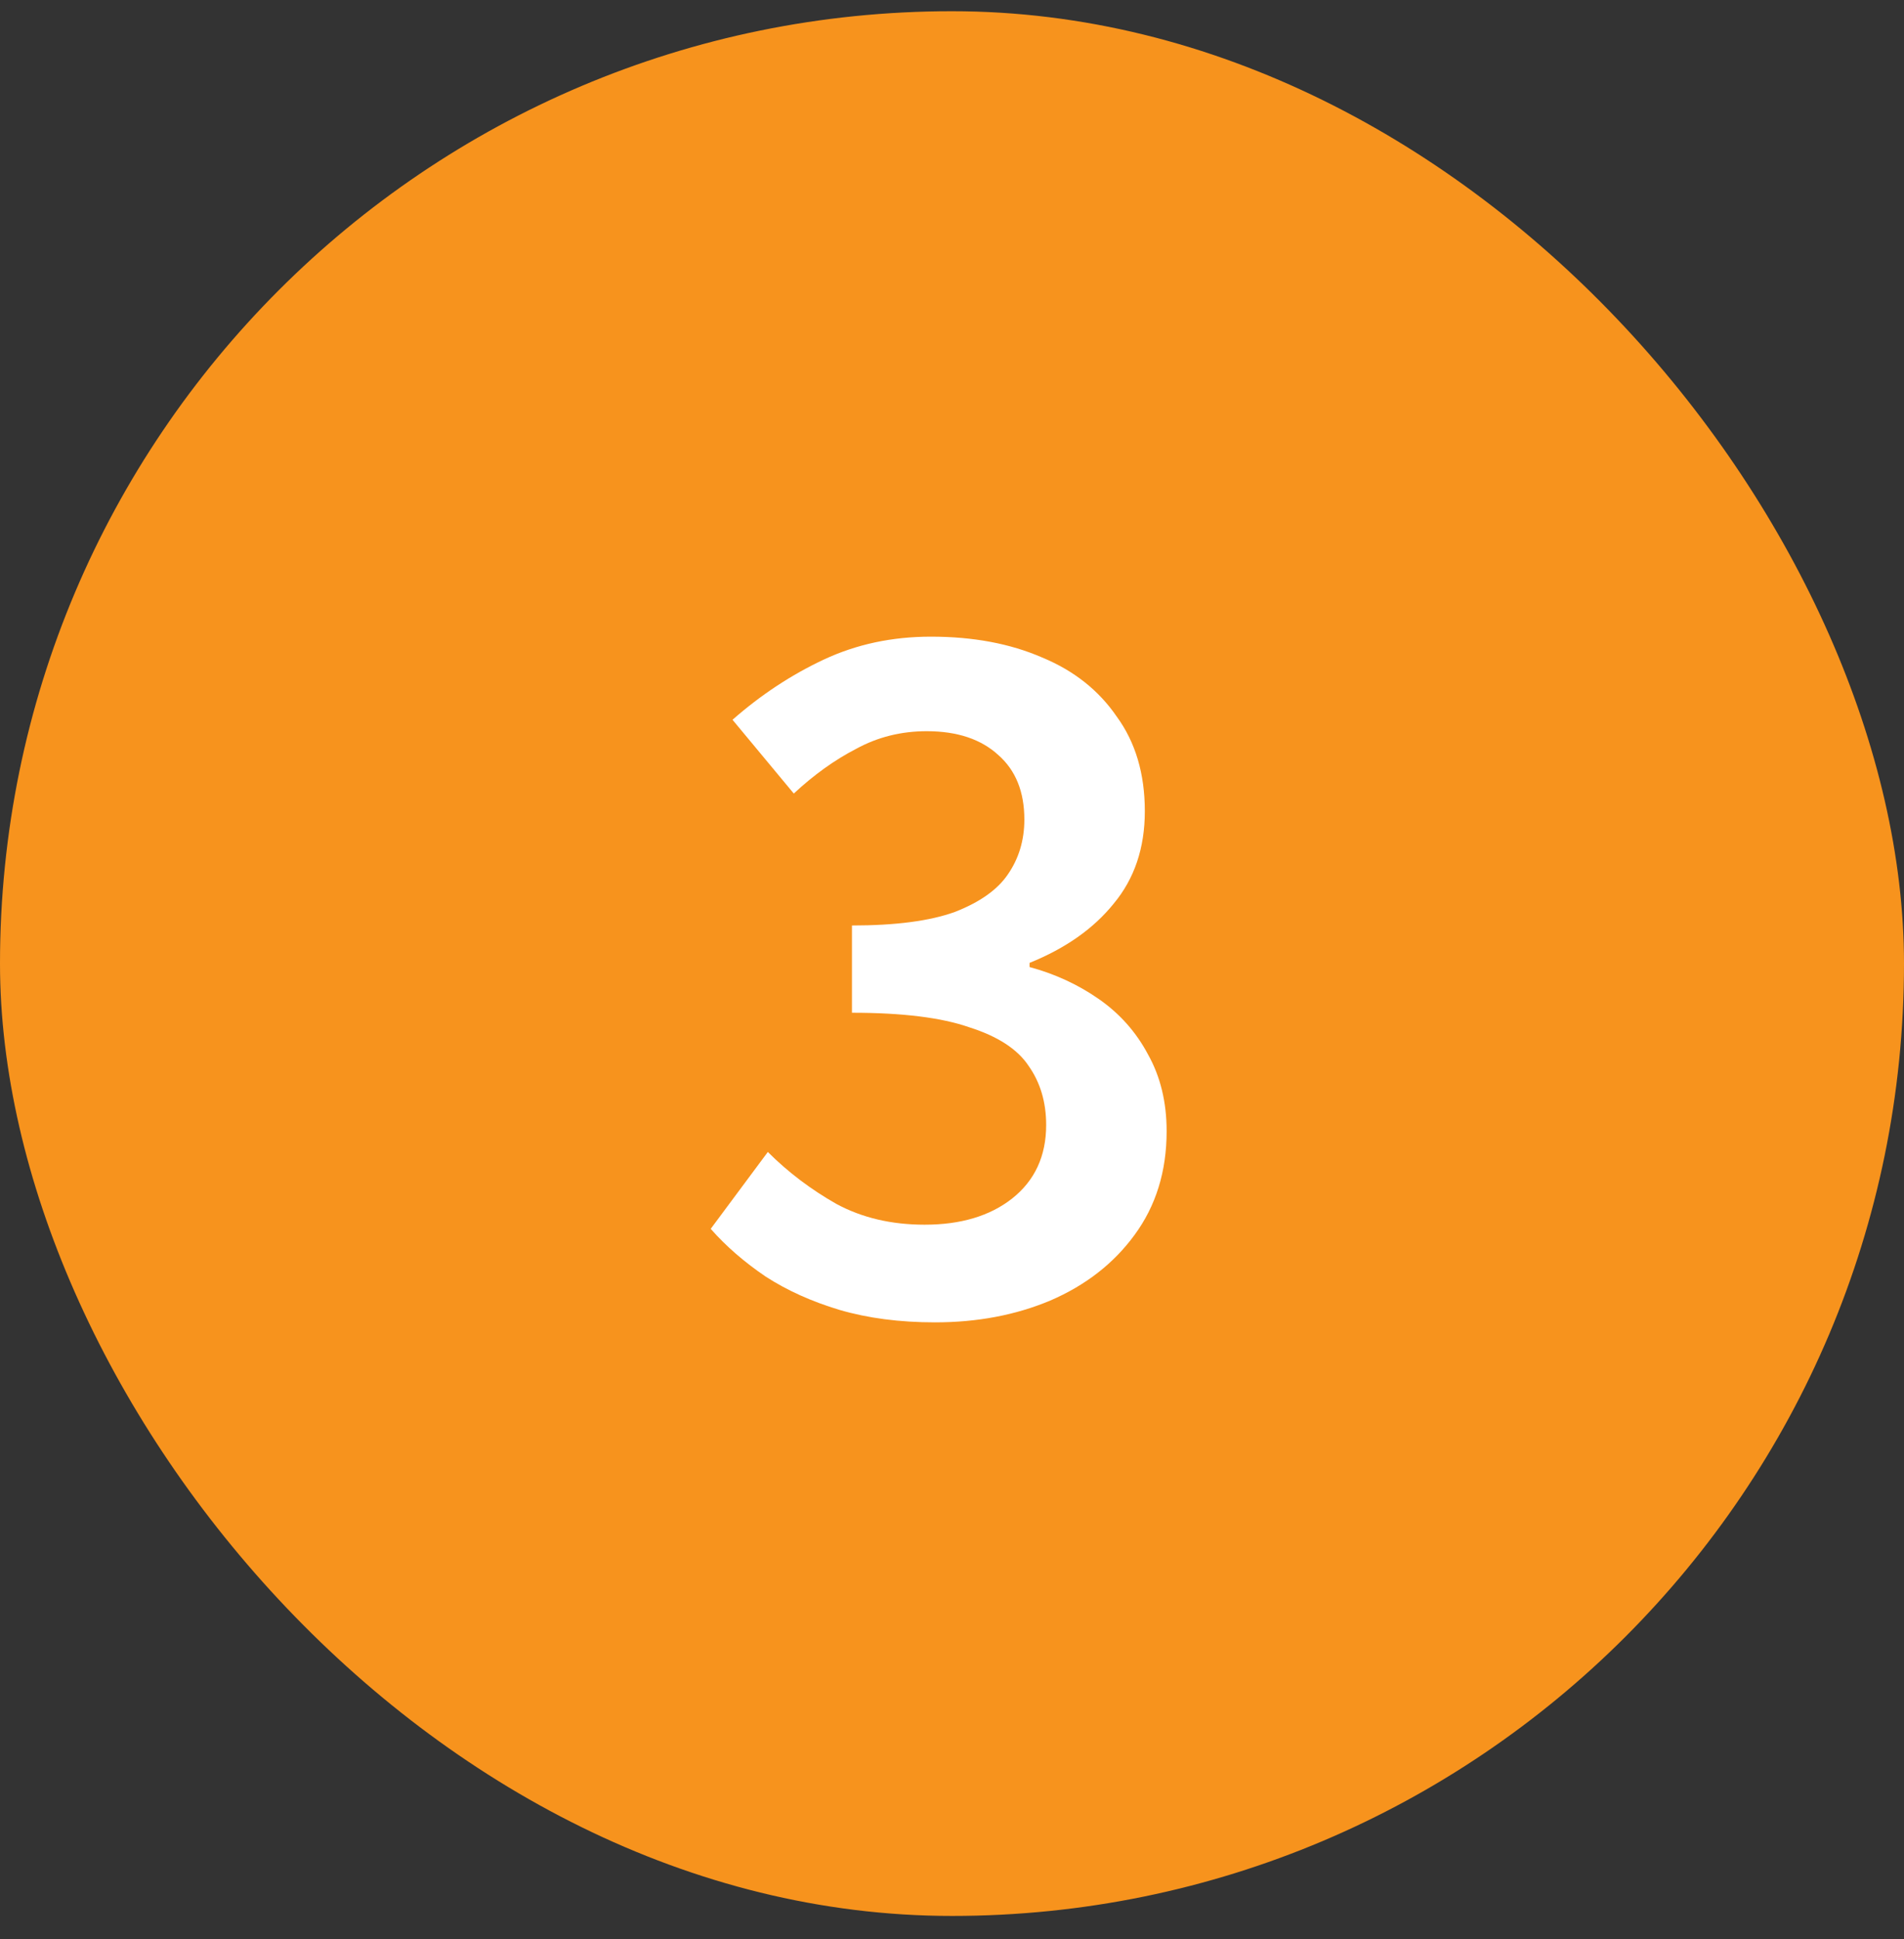 <svg width="55" height="56" viewBox="0 0 55 56" fill="none" xmlns="http://www.w3.org/2000/svg">
    <rect x="0" y="0" width="55" height="56" fill="#333333" stroke="none"/>
    <rect y="0.324" width="55" height="55" rx="27.5" fill="#F7931D"/>
    <path d="M27.01 38.184C25.99 38.184 25.07 38.064 24.25 37.824C23.45 37.584 22.74 37.264 22.12 36.864C21.5 36.444 20.97 35.984 20.53 35.484L22.18 33.264C22.76 33.844 23.42 34.344 24.16 34.764C24.9 35.164 25.75 35.364 26.71 35.364C27.75 35.364 28.59 35.114 29.23 34.614C29.89 34.094 30.22 33.384 30.22 32.484C30.22 31.824 30.05 31.254 29.71 30.774C29.39 30.294 28.82 29.924 28 29.664C27.2 29.384 26.07 29.244 24.61 29.244V26.724C25.87 26.724 26.86 26.594 27.58 26.334C28.3 26.054 28.81 25.694 29.11 25.254C29.43 24.794 29.59 24.264 29.59 23.664C29.59 22.864 29.34 22.244 28.84 21.804C28.34 21.344 27.65 21.114 26.77 21.114C26.03 21.114 25.35 21.284 24.73 21.624C24.11 21.944 23.51 22.374 22.93 22.914L21.16 20.784C21.98 20.064 22.86 19.484 23.8 19.044C24.74 18.604 25.77 18.384 26.89 18.384C28.11 18.384 29.18 18.584 30.1 18.984C31.02 19.364 31.74 19.934 32.26 20.694C32.8 21.434 33.07 22.344 33.07 23.424C33.07 24.484 32.77 25.374 32.17 26.094C31.59 26.814 30.78 27.384 29.74 27.804V27.924C30.48 28.124 31.15 28.434 31.75 28.854C32.35 29.274 32.82 29.804 33.16 30.444C33.52 31.084 33.7 31.824 33.7 32.664C33.7 33.824 33.39 34.824 32.77 35.664C32.17 36.484 31.36 37.114 30.34 37.554C29.34 37.974 28.23 38.184 27.01 38.184Z" fill="white"/>
</svg>
